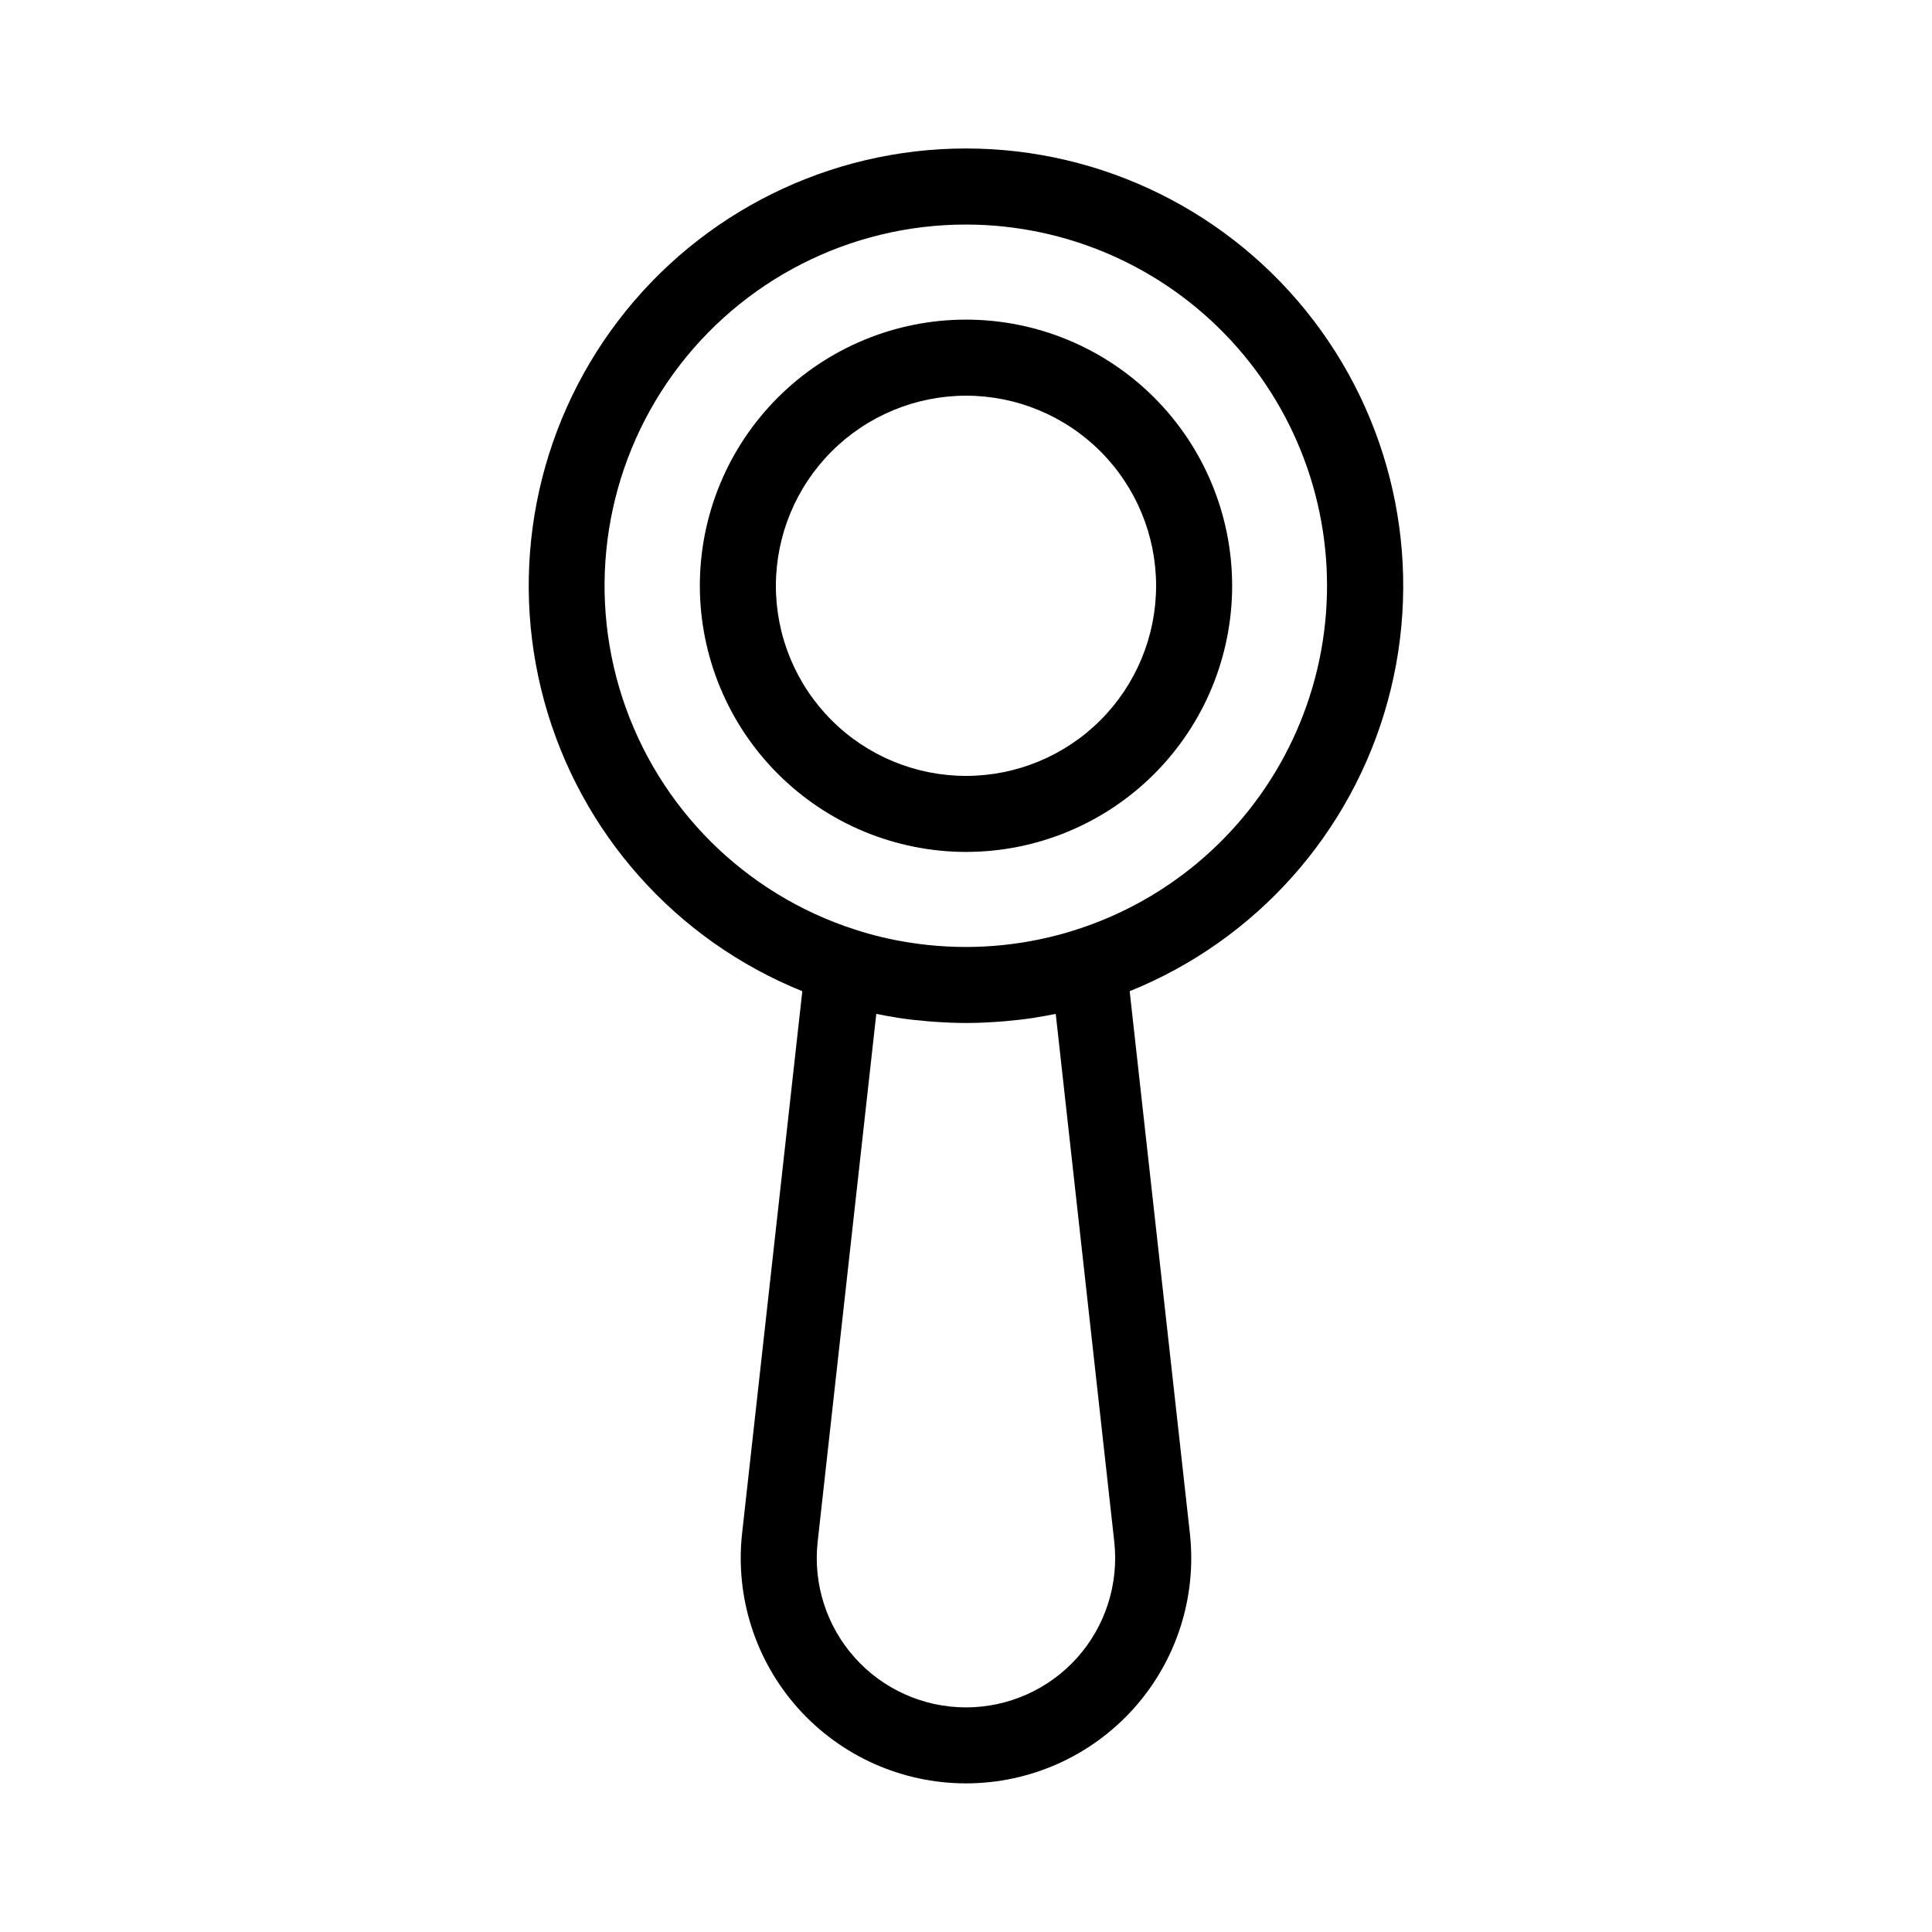 <?xml version="1.0" encoding="UTF-8"?>
<!-- The Best Svg Icon site in the world: iconSvg.co, Visit us! https://iconsvg.co -->
<svg fill="#000000" width="800px" height="800px" version="1.1" viewBox="144 144 512 512" xmlns="http://www.w3.org/2000/svg">
 <g>
  <path d="m356.62 406.68-15.961 143.71c-1.855 16.867 3.555 33.727 14.879 46.363 11.324 12.637 27.492 19.859 44.461 19.859s33.133-7.223 44.457-19.859c11.324-12.637 16.734-29.496 14.879-46.363l-15.961-143.71c33.52-13.531 58.805-41.93 68.367-76.789s2.312-72.184-19.605-100.93c-21.918-28.742-55.992-45.613-92.141-45.613-36.148 0-70.223 16.871-92.141 45.613-21.918 28.742-29.172 66.066-19.605 100.93 9.562 34.859 34.848 63.258 68.367 76.789zm72.816 176.66c-7.508 8.363-18.215 13.141-29.453 13.137-11.242-0.004-21.945-4.789-29.445-13.16-7.496-8.371-11.082-19.539-9.852-30.707l15.539-139.92c1.715 0.359 3.441 0.66 5.176 0.938 0.203 0.035 0.402 0.082 0.605 0.109 2.562 0.398 5.148 0.68 7.742 0.902 0.785 0.066 1.57 0.129 2.359 0.18 2.41 0.16 4.828 0.266 7.246 0.277h0.648 0.648c2.418 0 4.832-0.117 7.246-0.277 0.785-0.051 1.57-0.109 2.359-0.18 2.59-0.227 5.176-0.504 7.734-0.902 0.211-0.035 0.422-0.082 0.637-0.117 1.727-0.277 3.445-0.578 5.152-0.934l15.516 139.91c1.223 11.184-2.359 22.359-9.859 30.746zm-29.438-379.83c26.68 0.012 52.145 11.16 70.254 30.754s27.219 45.855 25.133 72.453c-2.086 26.602-15.18 51.121-36.121 67.652s-47.832 23.574-74.191 19.426c-2.461-0.383-4.898-0.859-7.316-1.43-2.414-0.57-4.797-1.242-7.144-2.016h-0.023c-29.199-9.406-52.121-32.238-61.645-61.398-9.523-29.16-4.492-61.121 13.527-85.949 18.02-24.824 46.848-39.512 77.527-39.492z"/>
  <path d="m400 369.77c18.707 0 36.645-7.43 49.875-20.66 13.227-13.227 20.656-31.168 20.656-49.871 0-18.707-7.43-36.648-20.656-49.875-13.23-13.23-31.168-20.66-49.875-20.66s-36.648 7.43-49.875 20.66c-13.23 13.227-20.66 31.168-20.66 49.875 0.023 18.699 7.461 36.625 20.684 49.848 13.223 13.227 31.148 20.664 49.852 20.684zm0-120.91c13.359 0 26.176 5.309 35.625 14.758 9.445 9.445 14.754 22.262 14.754 35.625 0 13.359-5.309 26.176-14.754 35.621-9.449 9.449-22.266 14.758-35.625 14.758-13.363 0-26.18-5.309-35.625-14.758-9.449-9.445-14.758-22.262-14.758-35.621 0.016-13.359 5.328-26.164 14.773-35.609 9.445-9.445 22.25-14.758 35.609-14.773z"/>
 </g>
</svg>